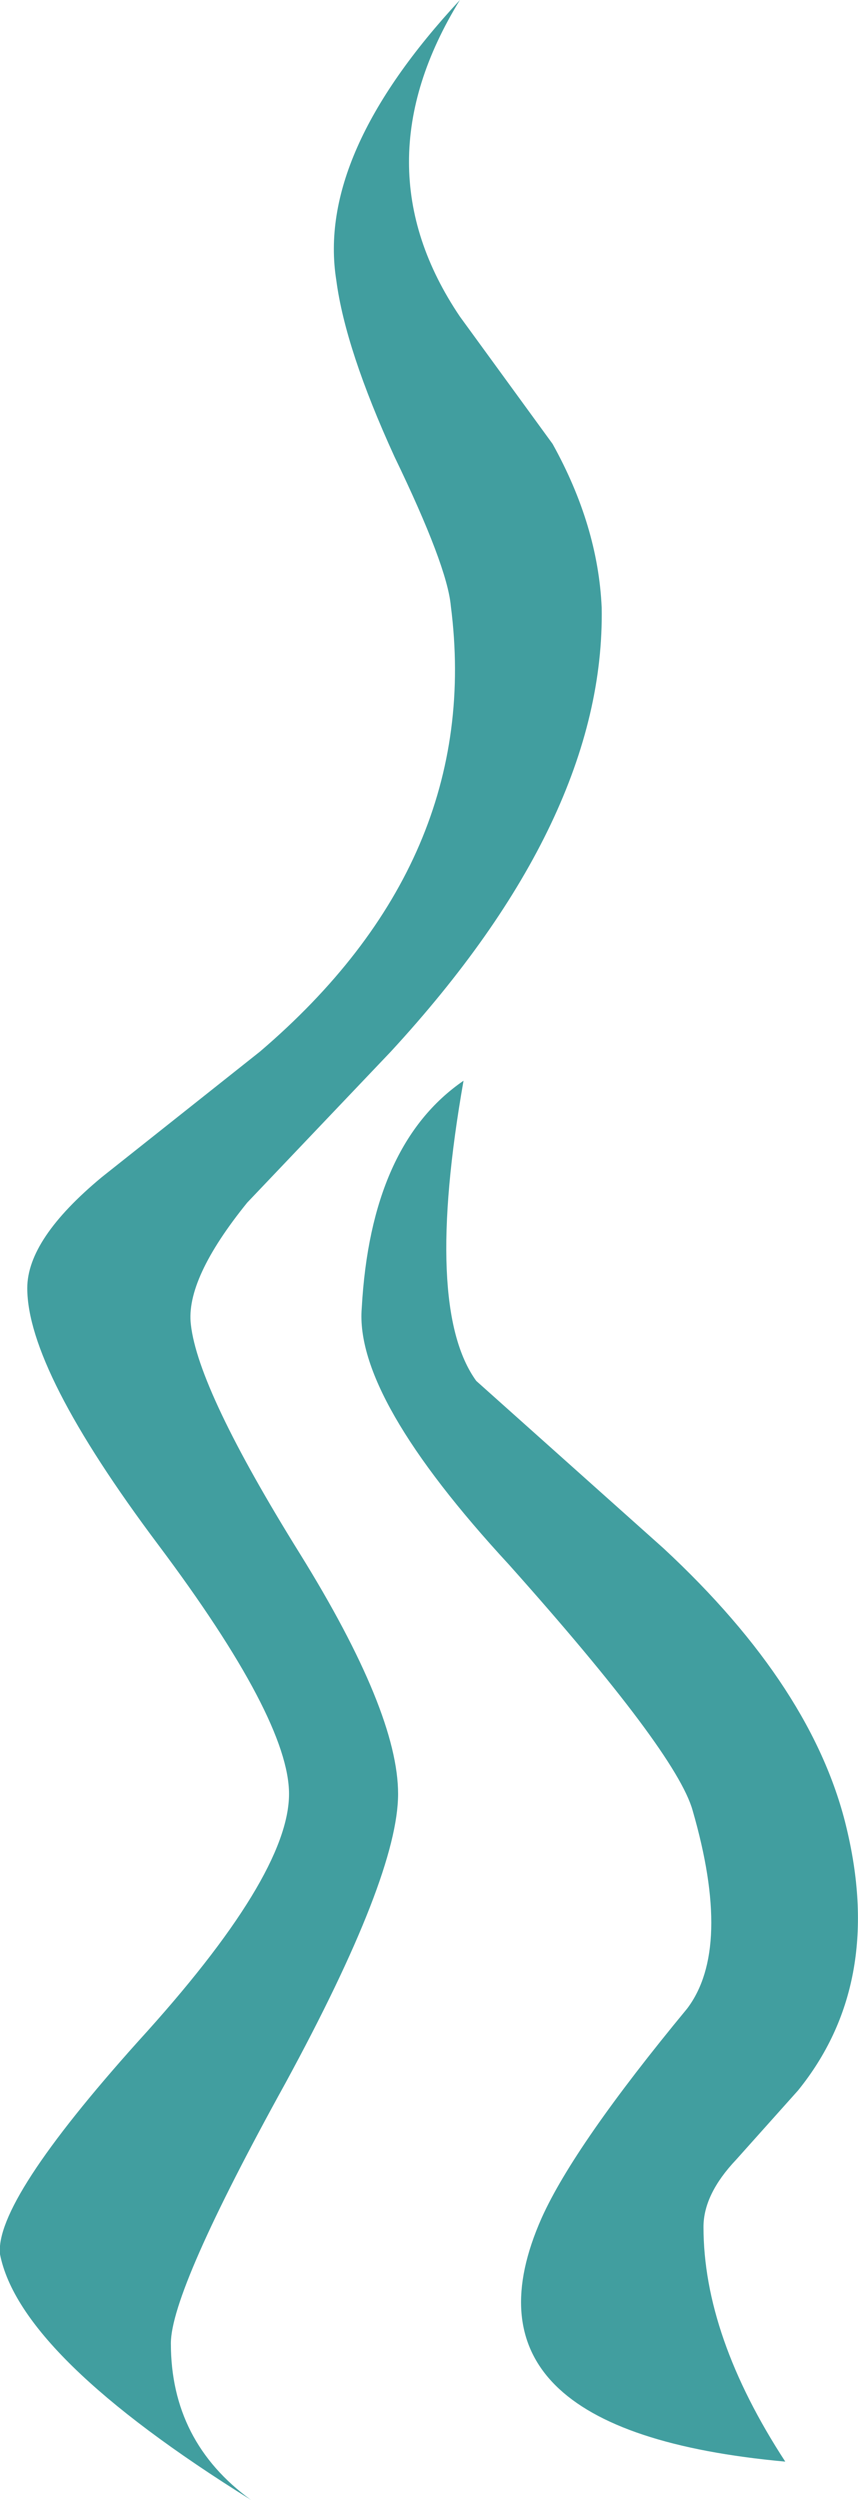 <?xml version="1.0" encoding="UTF-8" standalone="no"?>
<svg xmlns:xlink="http://www.w3.org/1999/xlink" height="68.7px" width="23.6px" xmlns="http://www.w3.org/2000/svg">
  <g transform="matrix(1.0, 0.0, 0.0, 1.0, -170.15, 45.05)">
    <path d="M193.45 5.25 Q194.45 9.5 192.1 12.4 L190.4 14.3 Q189.5 15.25 189.5 16.15 189.5 19.15 191.75 22.6 182.45 21.75 185.05 15.9 185.95 13.9 189.05 10.15 190.3 8.5 189.2 4.7 188.75 3.1 184.15 -2.05 179.9 -6.65 180.1 -9.1 180.35 -13.6 182.9 -15.35 181.8 -9.1 183.25 -7.1 L188.4 -2.5 Q192.55 1.35 193.45 5.25" fill="#419e9f" fill-rule="evenodd" stroke="none"/>
    <path d="M181.0 -32.5 Q179.65 -35.45 179.4 -37.35 178.85 -40.8 182.8 -45.05 180.0 -40.5 182.8 -36.35 L185.35 -32.85 Q186.6 -30.6 186.7 -28.35 186.8 -22.55 180.9 -16.15 L176.95 -12.0 Q175.25 -9.9 175.4 -8.65 175.6 -6.85 178.4 -2.35 181.1 2.0 181.1 4.25 181.1 6.5 178.0 12.2 174.85 17.9 174.85 19.35 174.85 22.05 177.05 23.65 170.7 19.7 170.15 16.9 170.0 15.45 173.95 11.05 178.1 6.5 178.1 4.25 178.1 2.2 174.5 -2.6 170.9 -7.4 170.9 -9.65 170.9 -11.0 172.95 -12.7 L177.3 -16.15 Q183.45 -21.4 182.55 -28.4 182.45 -29.5 181.0 -32.5" fill="#419e9f" fill-rule="evenodd" stroke="none"/>
  </g>
</svg>
